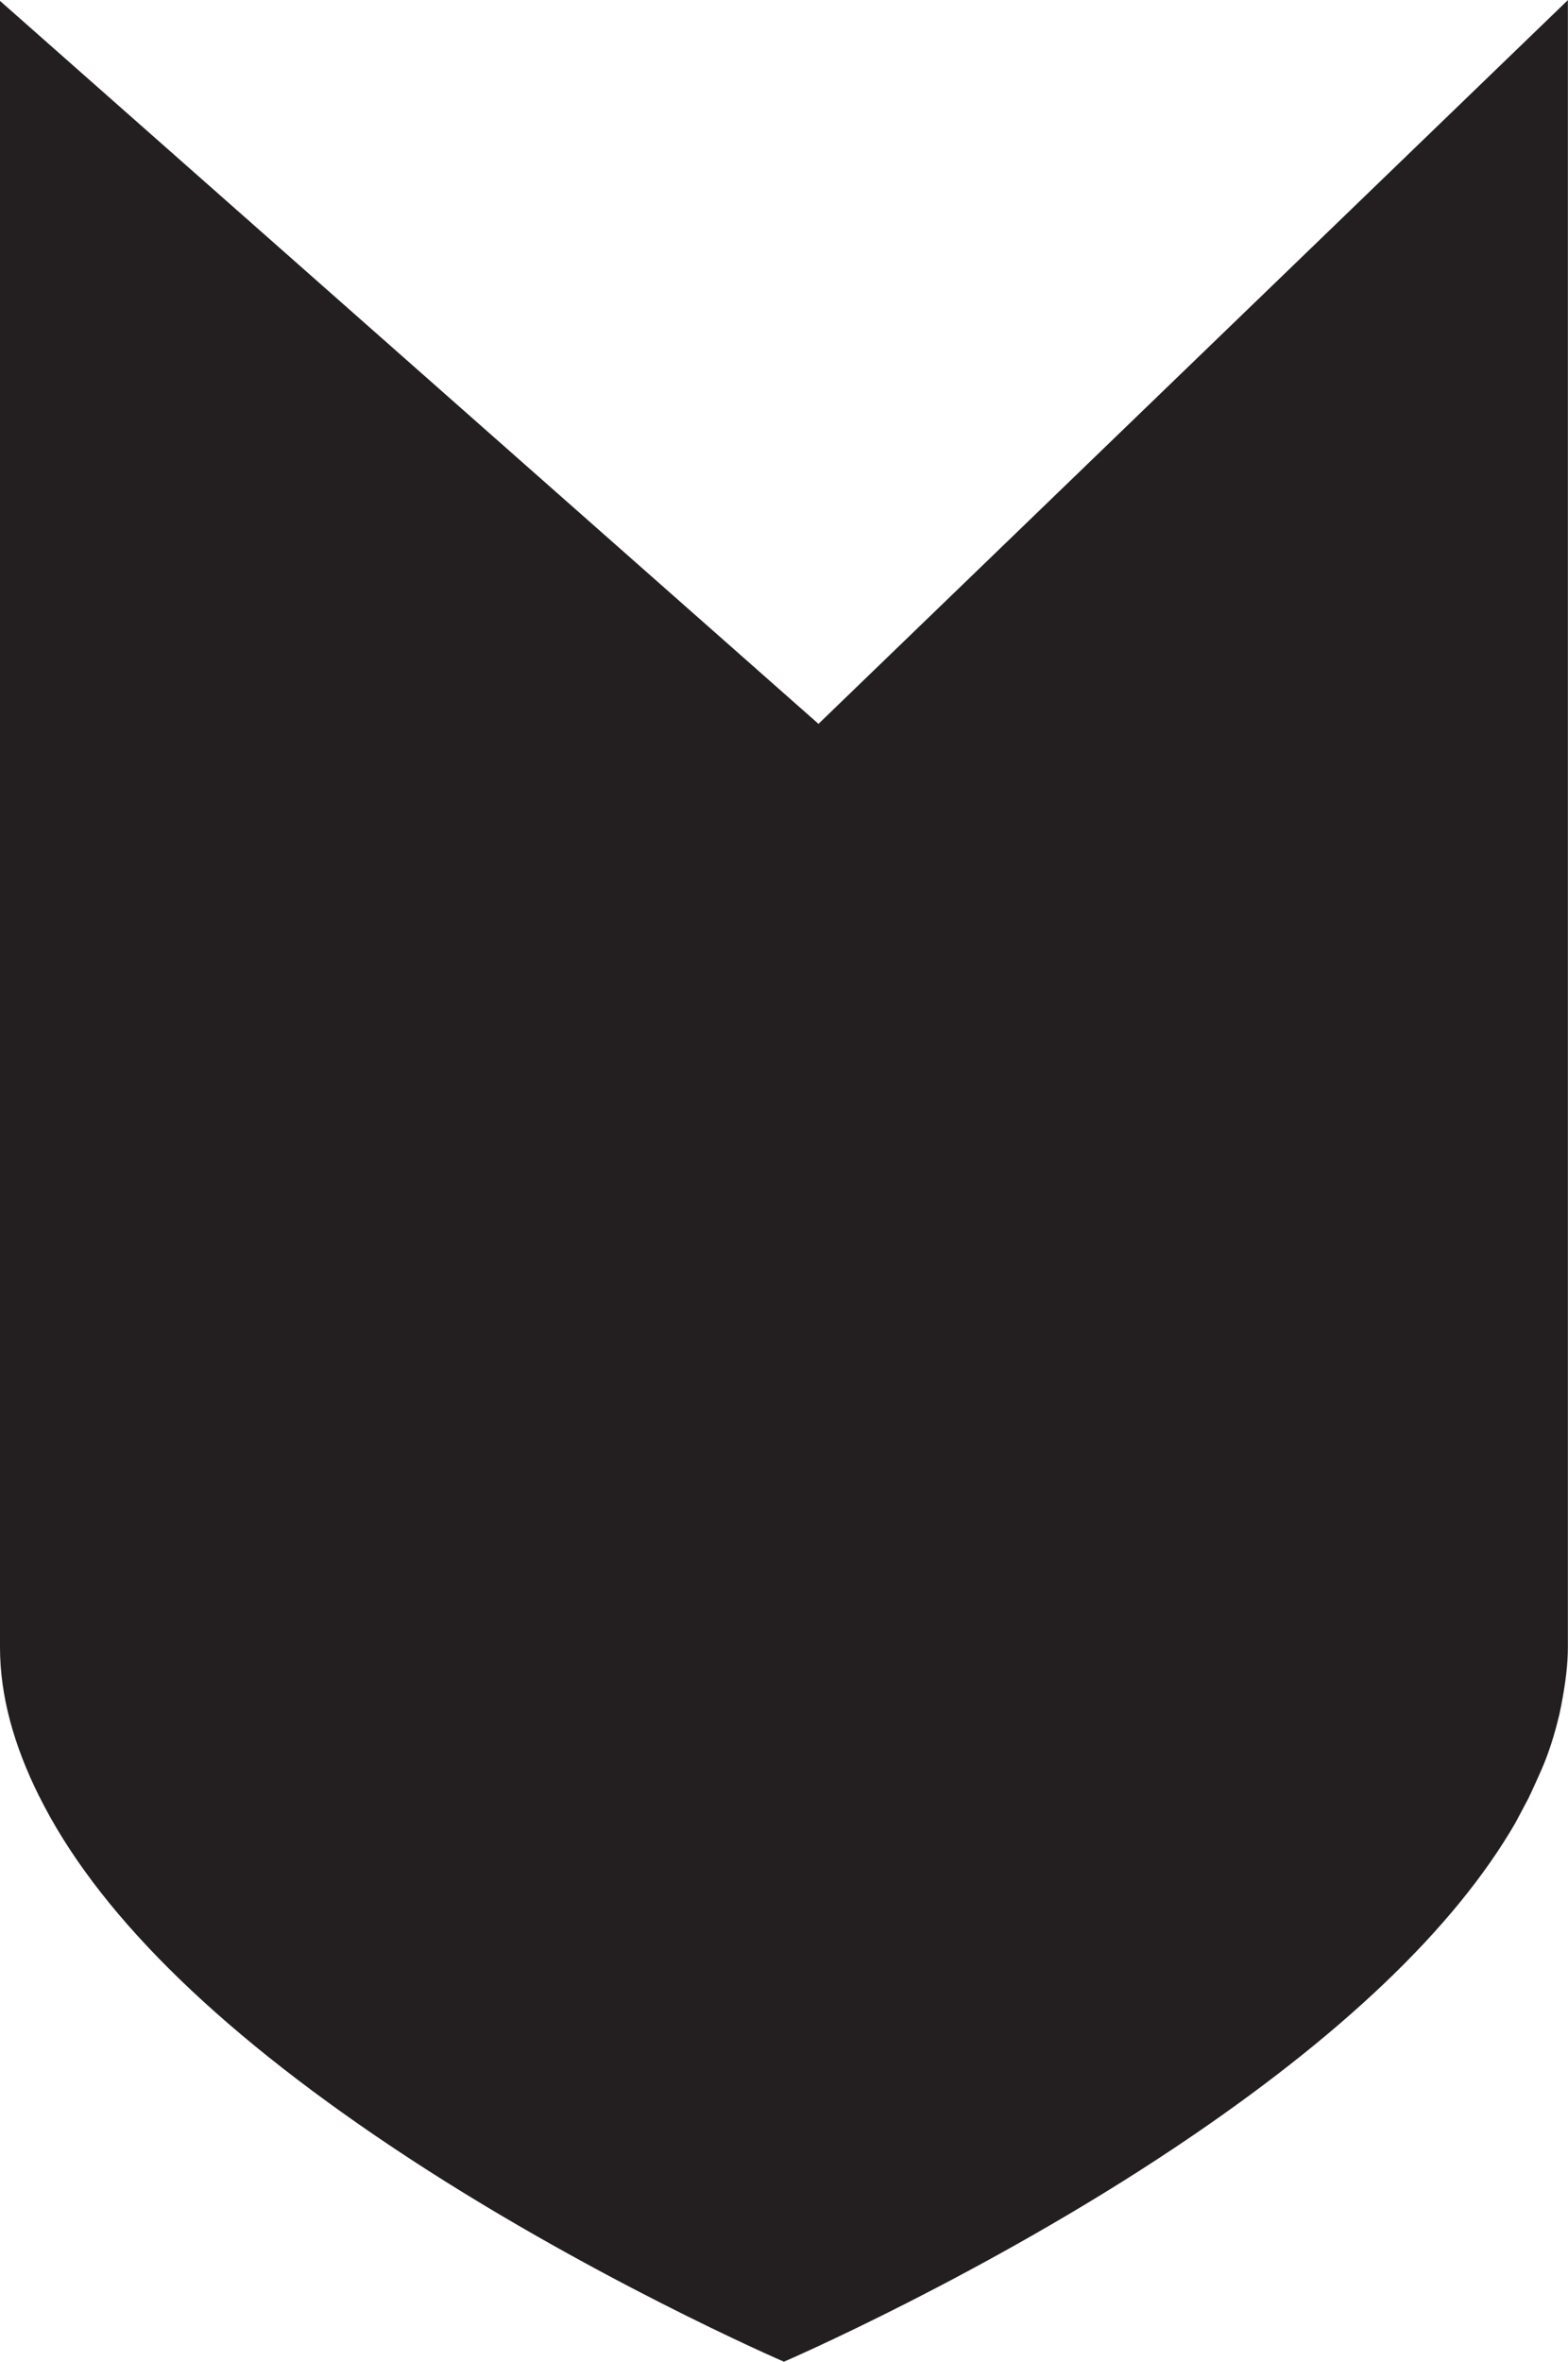 <?xml version="1.0" encoding="UTF-8"?> <svg xmlns="http://www.w3.org/2000/svg" width="172" height="259" viewBox="0 0 172 259" fill="none"><path d="M171.986 0.014L89.782 79.383L0 0.099V90.381V180.663C0 185.989 1.53 191.428 4.267 196.938V196.98H4.295C10.442 209.384 23.256 222.24 42.961 235.421C64.084 249.549 85.993 259 85.993 259C85.993 259 107.902 249.549 129.025 235.421C147.172 223.286 159.579 211.404 166.232 199.905L167.649 197.234C167.874 196.782 169.179 193.957 169.53 193.01C170.175 191.343 170.653 189.69 171.046 188.052C171.186 187.43 171.298 186.822 171.411 186.201C171.747 184.322 171.986 182.471 171.986 180.649V0.014Z" fill="#231F20"></path></svg> 